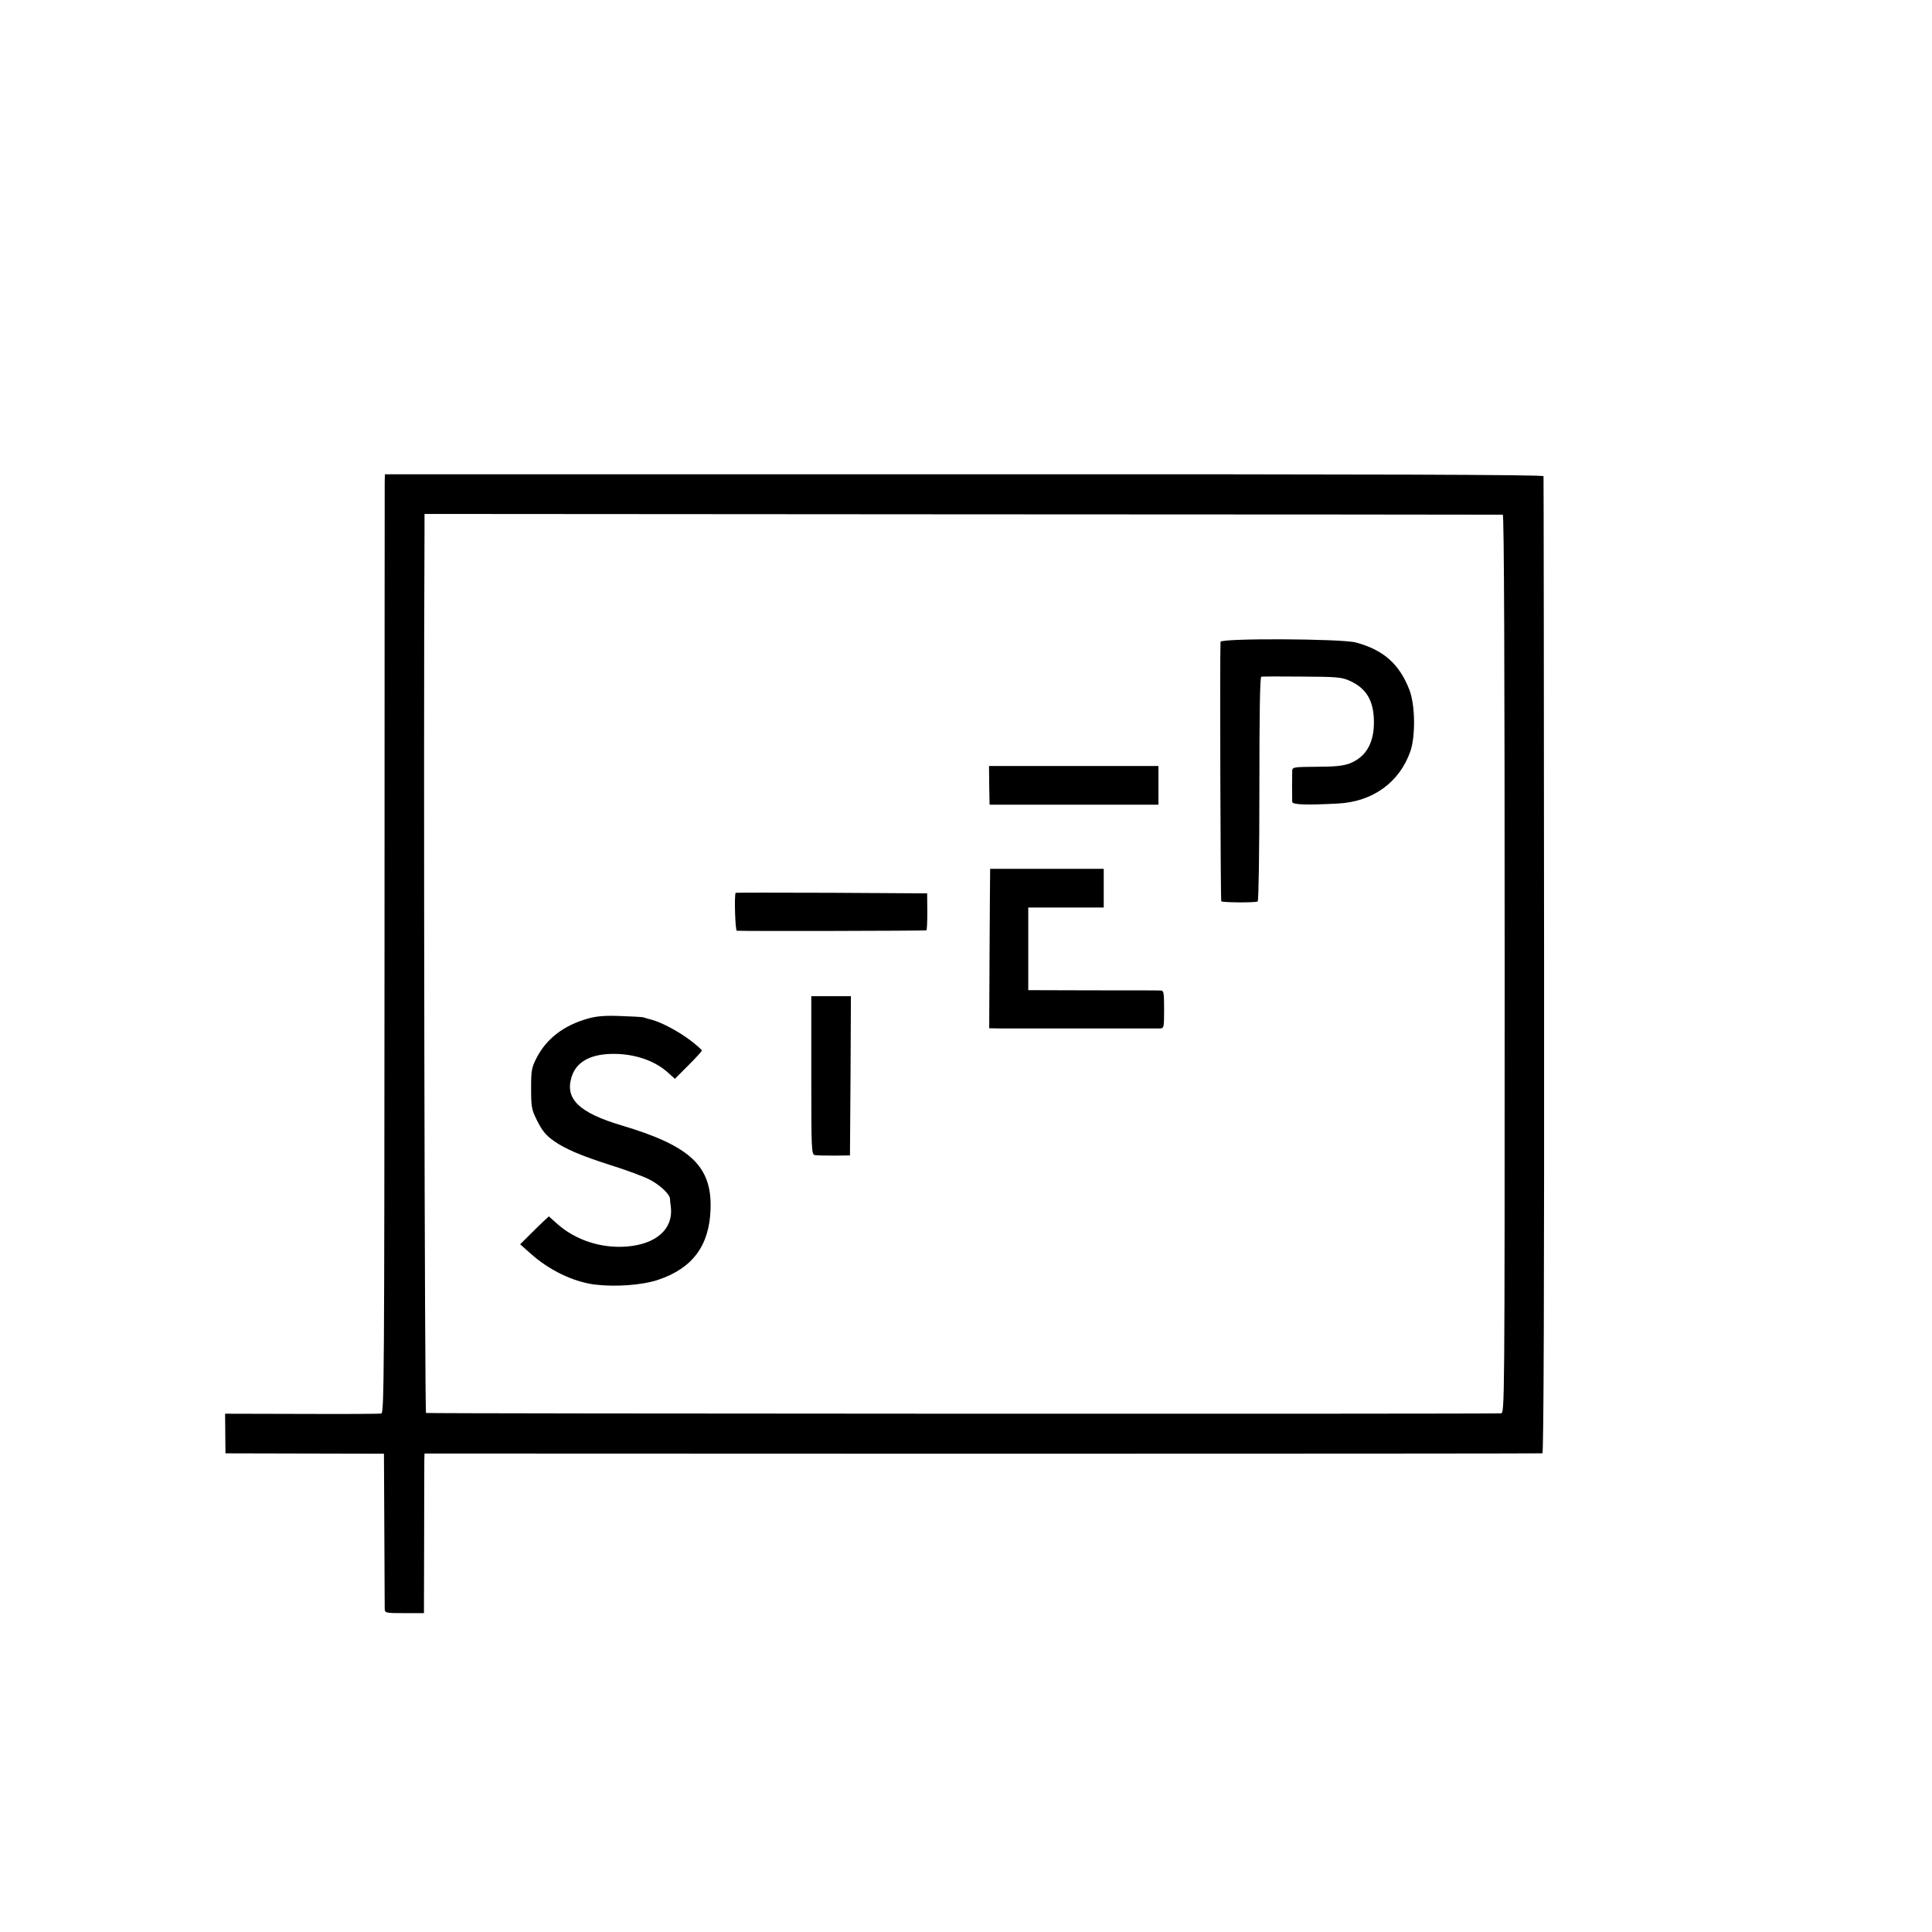 <?xml version="1.0" standalone="no"?>
<!DOCTYPE svg PUBLIC "-//W3C//DTD SVG 20010904//EN"
 "http://www.w3.org/TR/2001/REC-SVG-20010904/DTD/svg10.dtd">
<svg version="1.0" xmlns="http://www.w3.org/2000/svg"
 width="1024pt" height="1024pt" viewBox="0 0 1024 1024"
 preserveAspectRatio="xMidYMid meet">
<g transform="translate(0,1024) scale(0.1,-0.1)"
fill="#000000" stroke="none">
<path d="M2039 7681 c0 -25 -1 -1145 -1 -2488 -1 -2233 -2 -2442 -17 -2445 -9
-2 -199 -3 -422 -2 l-406 1 1 -105 1 -105 420 -1 420 -1 2 -400 c1 -220 2
-410 2 -422 1 -22 4 -23 105 -23 l103 0 1 388 c0 213 1 403 1 423 l1 35 2958
-1 c1626 0 2962 1 2967 2 7 2 10 871 9 2586 -1 1420 -2 2587 -3 2593 -1 8
-873 11 -3071 10 l-3070 0 -1 -45z m5926 -169 c7 -1 10 -803 10 -2382 0 -2373
0 -2380 -20 -2381 -111 -4 -5689 -2 -5697 2 -7 5 -14 3538 -8 4664 l0 101
2853 -2 c1568 0 2857 -2 2862 -2z"/>
<path d="M6469 6838 c-4 -84 0 -1370 4 -1375 8 -7 181 -8 193 -1 5 4 9 255 9
597 0 395 3 592 10 594 5 2 102 2 215 1 185 -1 211 -3 253 -22 92 -41 131
-110 129 -229 -2 -107 -46 -178 -130 -210 -33 -12 -77 -17 -173 -17 -122 -1
-129 -2 -130 -21 -1 -24 -1 -144 0 -165 1 -15 70 -18 241 -9 186 9 329 113
386 279 27 81 25 244 -6 324 -53 137 -138 212 -285 251 -79 20 -715 23 -716 3z"/>
<path d="M5243 6078 l2 -103 448 0 447 0 0 102 0 103 -449 0 -449 0 1 -102z"/>
<path d="M5248 5635 c0 0 -2 -190 -3 -422 l-2 -423 56 -1 c65 0 815 0 849 0
21 1 22 4 22 101 0 88 -2 100 -17 100 -10 1 -172 1 -360 1 l-343 1 0 219 0
219 200 0 200 0 0 103 0 102 -300 0 c-165 0 -301 0 -302 0z"/>
<path d="M3899 5508 c-8 -17 -2 -198 6 -201 9 -3 992 -1 1005 2 3 0 5 45 5 99
l-1 97 -507 3 c-279 1 -508 1 -508 0z"/>
<path d="M4300 4541 c0 -391 1 -419 18 -423 9 -2 55 -3 102 -3 l85 1 3 422 2
422 -105 0 -105 0 0 -419z"/>
<path d="M3115 4841 c-128 -36 -219 -107 -271 -208 -27 -53 -29 -67 -29 -163
0 -94 3 -111 27 -160 31 -63 49 -86 96 -119 59 -41 143 -77 297 -126 83 -26
175 -60 206 -76 54 -27 108 -77 110 -102 0 -7 2 -28 5 -47 12 -115 -79 -195
-236 -207 -134 -10 -268 34 -364 118 l-47 42 -26 -24 c-14 -13 -48 -46 -76
-74 l-50 -50 54 -48 c99 -89 224 -149 338 -165 113 -14 254 -4 340 25 181 61
270 180 277 371 9 230 -105 338 -471 447 -225 67 -301 140 -266 255 23 78 93
120 206 124 122 4 237 -34 311 -104 l31 -28 72 72 c39 39 71 74 71 78 0 4 -27
28 -61 54 -62 47 -150 94 -204 109 -16 4 -37 10 -45 13 -8 2 -64 5 -125 7 -82
3 -125 -1 -170 -14z"/>
</g>
</svg>
